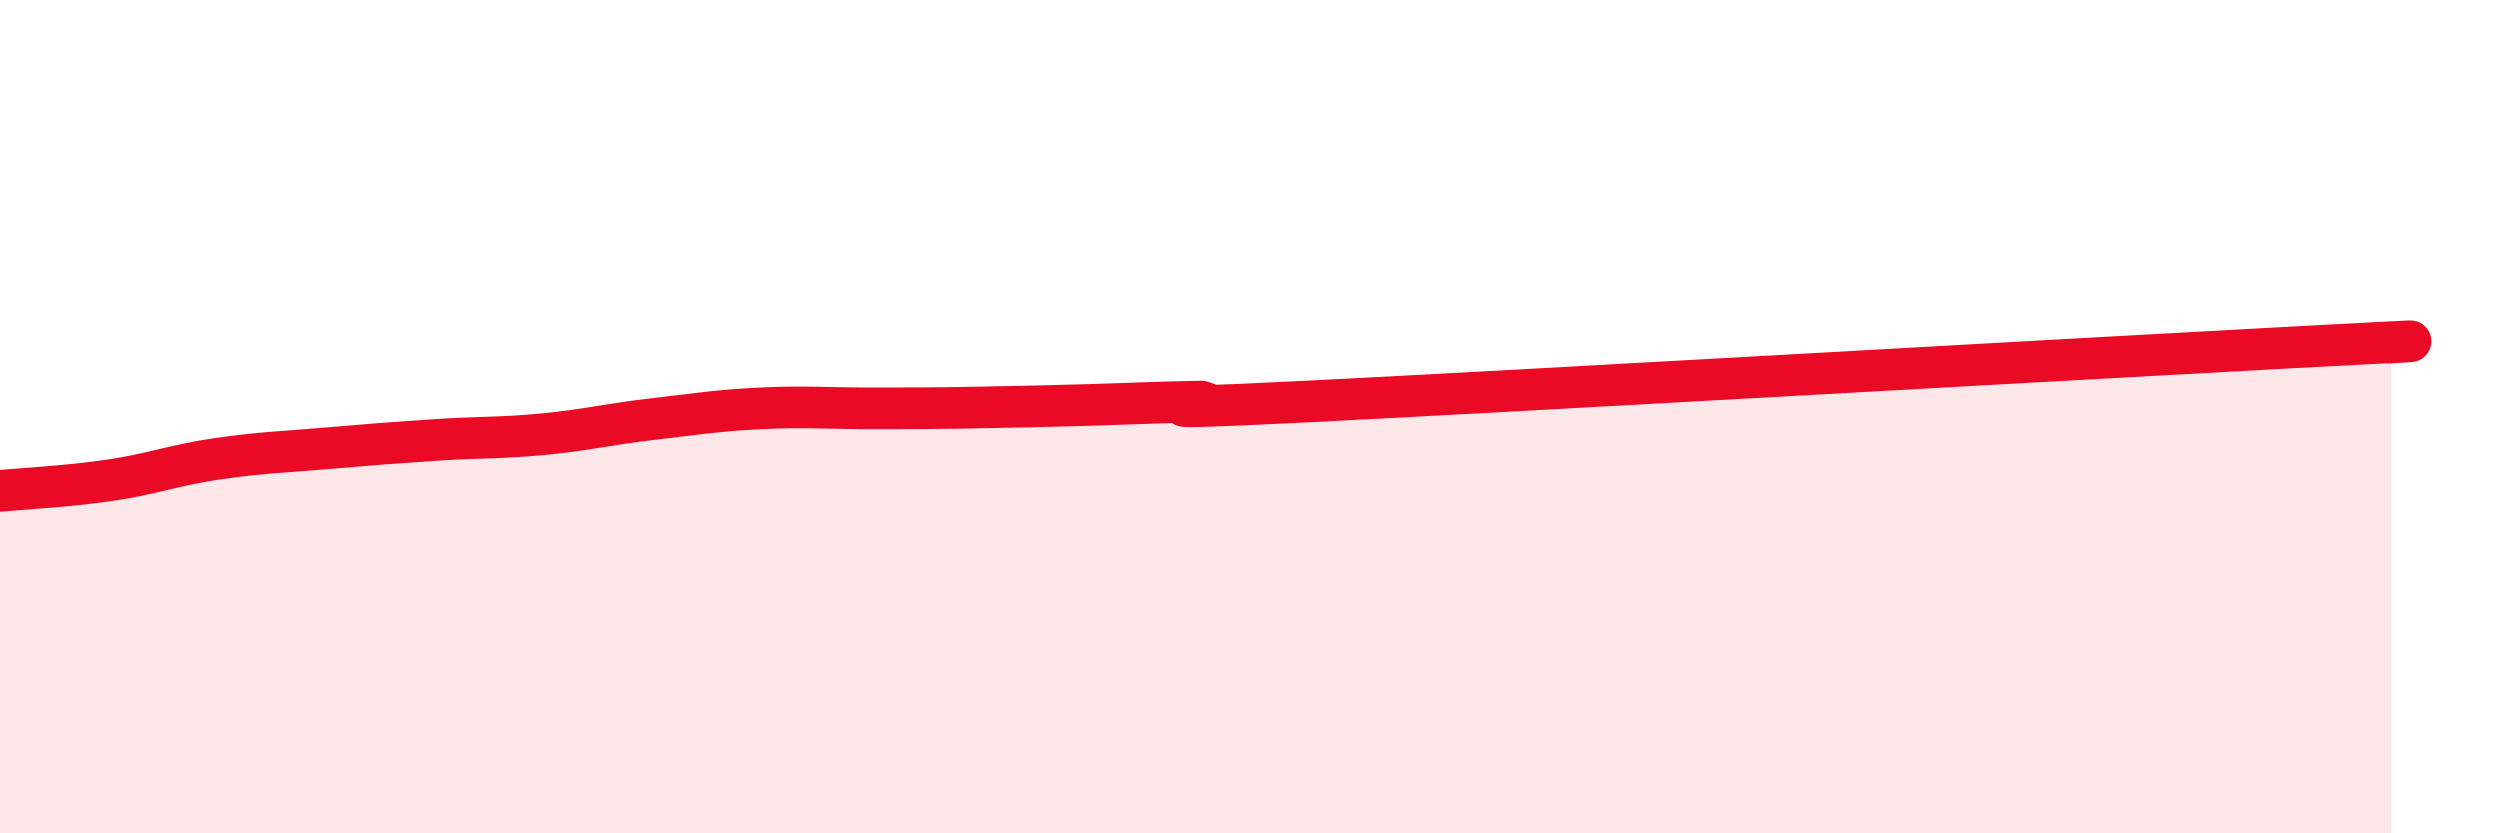 
    <svg width="60" height="20" viewBox="0 0 60 20" xmlns="http://www.w3.org/2000/svg">
      <path
        d="M 0,11.78 C 0.52,11.73 1.57,11.68 2.61,11.53 C 3.65,11.38 4.18,11.16 5.22,11.01 C 6.26,10.86 6.79,10.85 7.83,10.76 C 8.87,10.67 9.39,10.63 10.43,10.56 C 11.47,10.49 12,10.52 13.04,10.42 C 14.08,10.32 14.61,10.18 15.65,10.06 C 16.69,9.94 17.22,9.85 18.26,9.8 C 19.3,9.75 19.83,9.8 20.87,9.8 C 21.91,9.8 22.44,9.8 23.48,9.78 C 24.52,9.76 25.05,9.75 26.09,9.72 C 27.13,9.69 27.66,9.66 28.7,9.64 C 29.74,9.62 26.08,9.9 31.3,9.64 C 36.52,9.38 49.56,8.63 54.78,8.35 C 60,8.07 56.87,8.25 57.39,8.22L57.39 20L0 20Z"
        fill="#EB0A25"
        opacity="0.1"
        stroke-linecap="round"
        stroke-linejoin="round"
      />
      <path
        d="M 0,11.78 C 0.52,11.73 1.57,11.68 2.61,11.53 C 3.65,11.38 4.18,11.16 5.22,11.01 C 6.26,10.86 6.79,10.85 7.83,10.76 C 8.87,10.67 9.39,10.63 10.43,10.56 C 11.47,10.49 12,10.52 13.04,10.42 C 14.08,10.32 14.61,10.18 15.65,10.06 C 16.69,9.94 17.22,9.85 18.26,9.8 C 19.3,9.75 19.83,9.8 20.87,9.8 C 21.91,9.8 22.44,9.8 23.48,9.78 C 24.52,9.76 25.05,9.75 26.09,9.72 C 27.13,9.69 27.66,9.66 28.7,9.64 C 29.74,9.62 26.08,9.9 31.3,9.64 C 36.52,9.38 49.56,8.63 54.78,8.35 C 60,8.07 56.87,8.25 57.39,8.22"
        stroke="#EB0A25"
        stroke-width="1"
        fill="none"
        stroke-linecap="round"
        stroke-linejoin="round"
      />
    </svg>
  